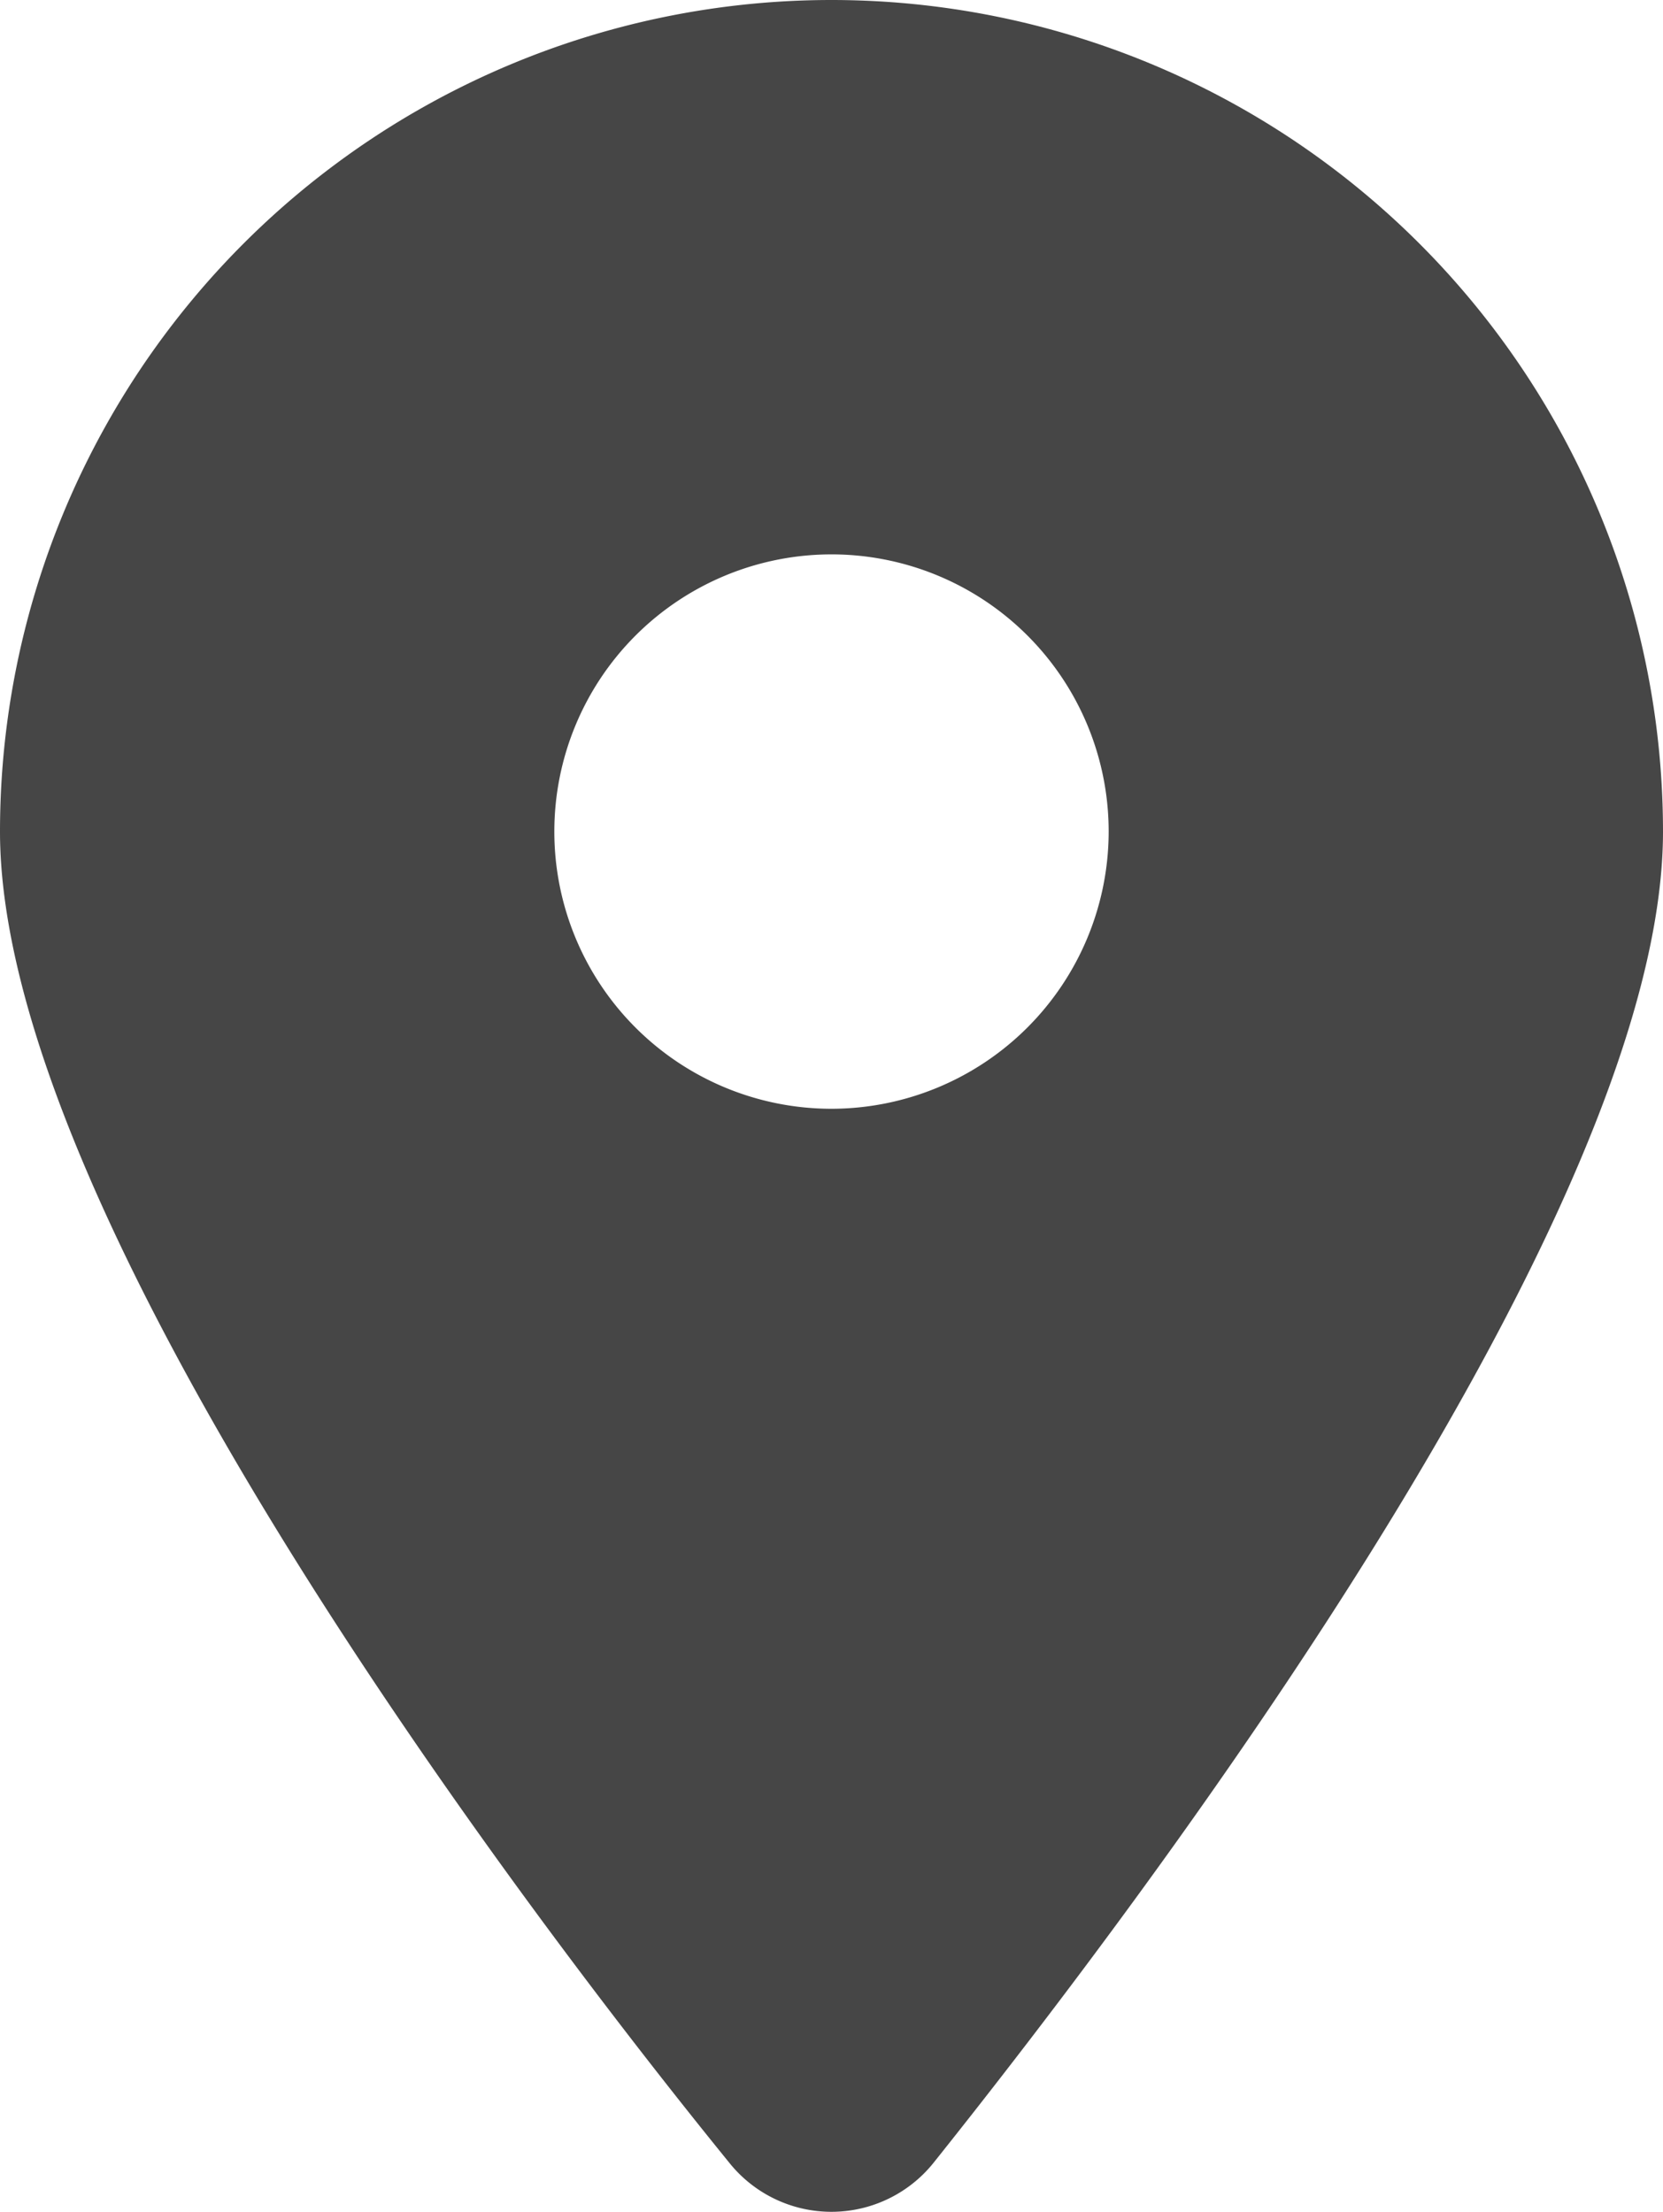 <svg xmlns="http://www.w3.org/2000/svg" xmlns:xlink="http://www.w3.org/1999/xlink" width="12.516" height="16.645" viewBox="0 0 12.516 16.645">
  <defs>
    <clipPath id="clip-path">
      <rect id="長方形_3621" data-name="長方形 3621" width="12.516" height="16.645" fill="#464646"/>
    </clipPath>
  </defs>
  <g id="グループ_29166" data-name="グループ 29166" clip-path="url(#clip-path)" style="isolation: isolate">
    <path id="パス_90100" data-name="パス 90100" d="M6.258,0A6.258,6.258,0,0,0,0,6.258c0,2.849,3.784,7.92,5.485,10.013a.985.985,0,0,0,1.545,0C8.7,14.178,12.516,9.107,12.516,6.258A6.259,6.259,0,0,0,6.258,0m0,8.344A2.086,2.086,0,1,1,8.344,6.258,2.088,2.088,0,0,1,6.258,8.344" transform="translate(0 0)" fill="#464646"/>
  </g>
</svg>
